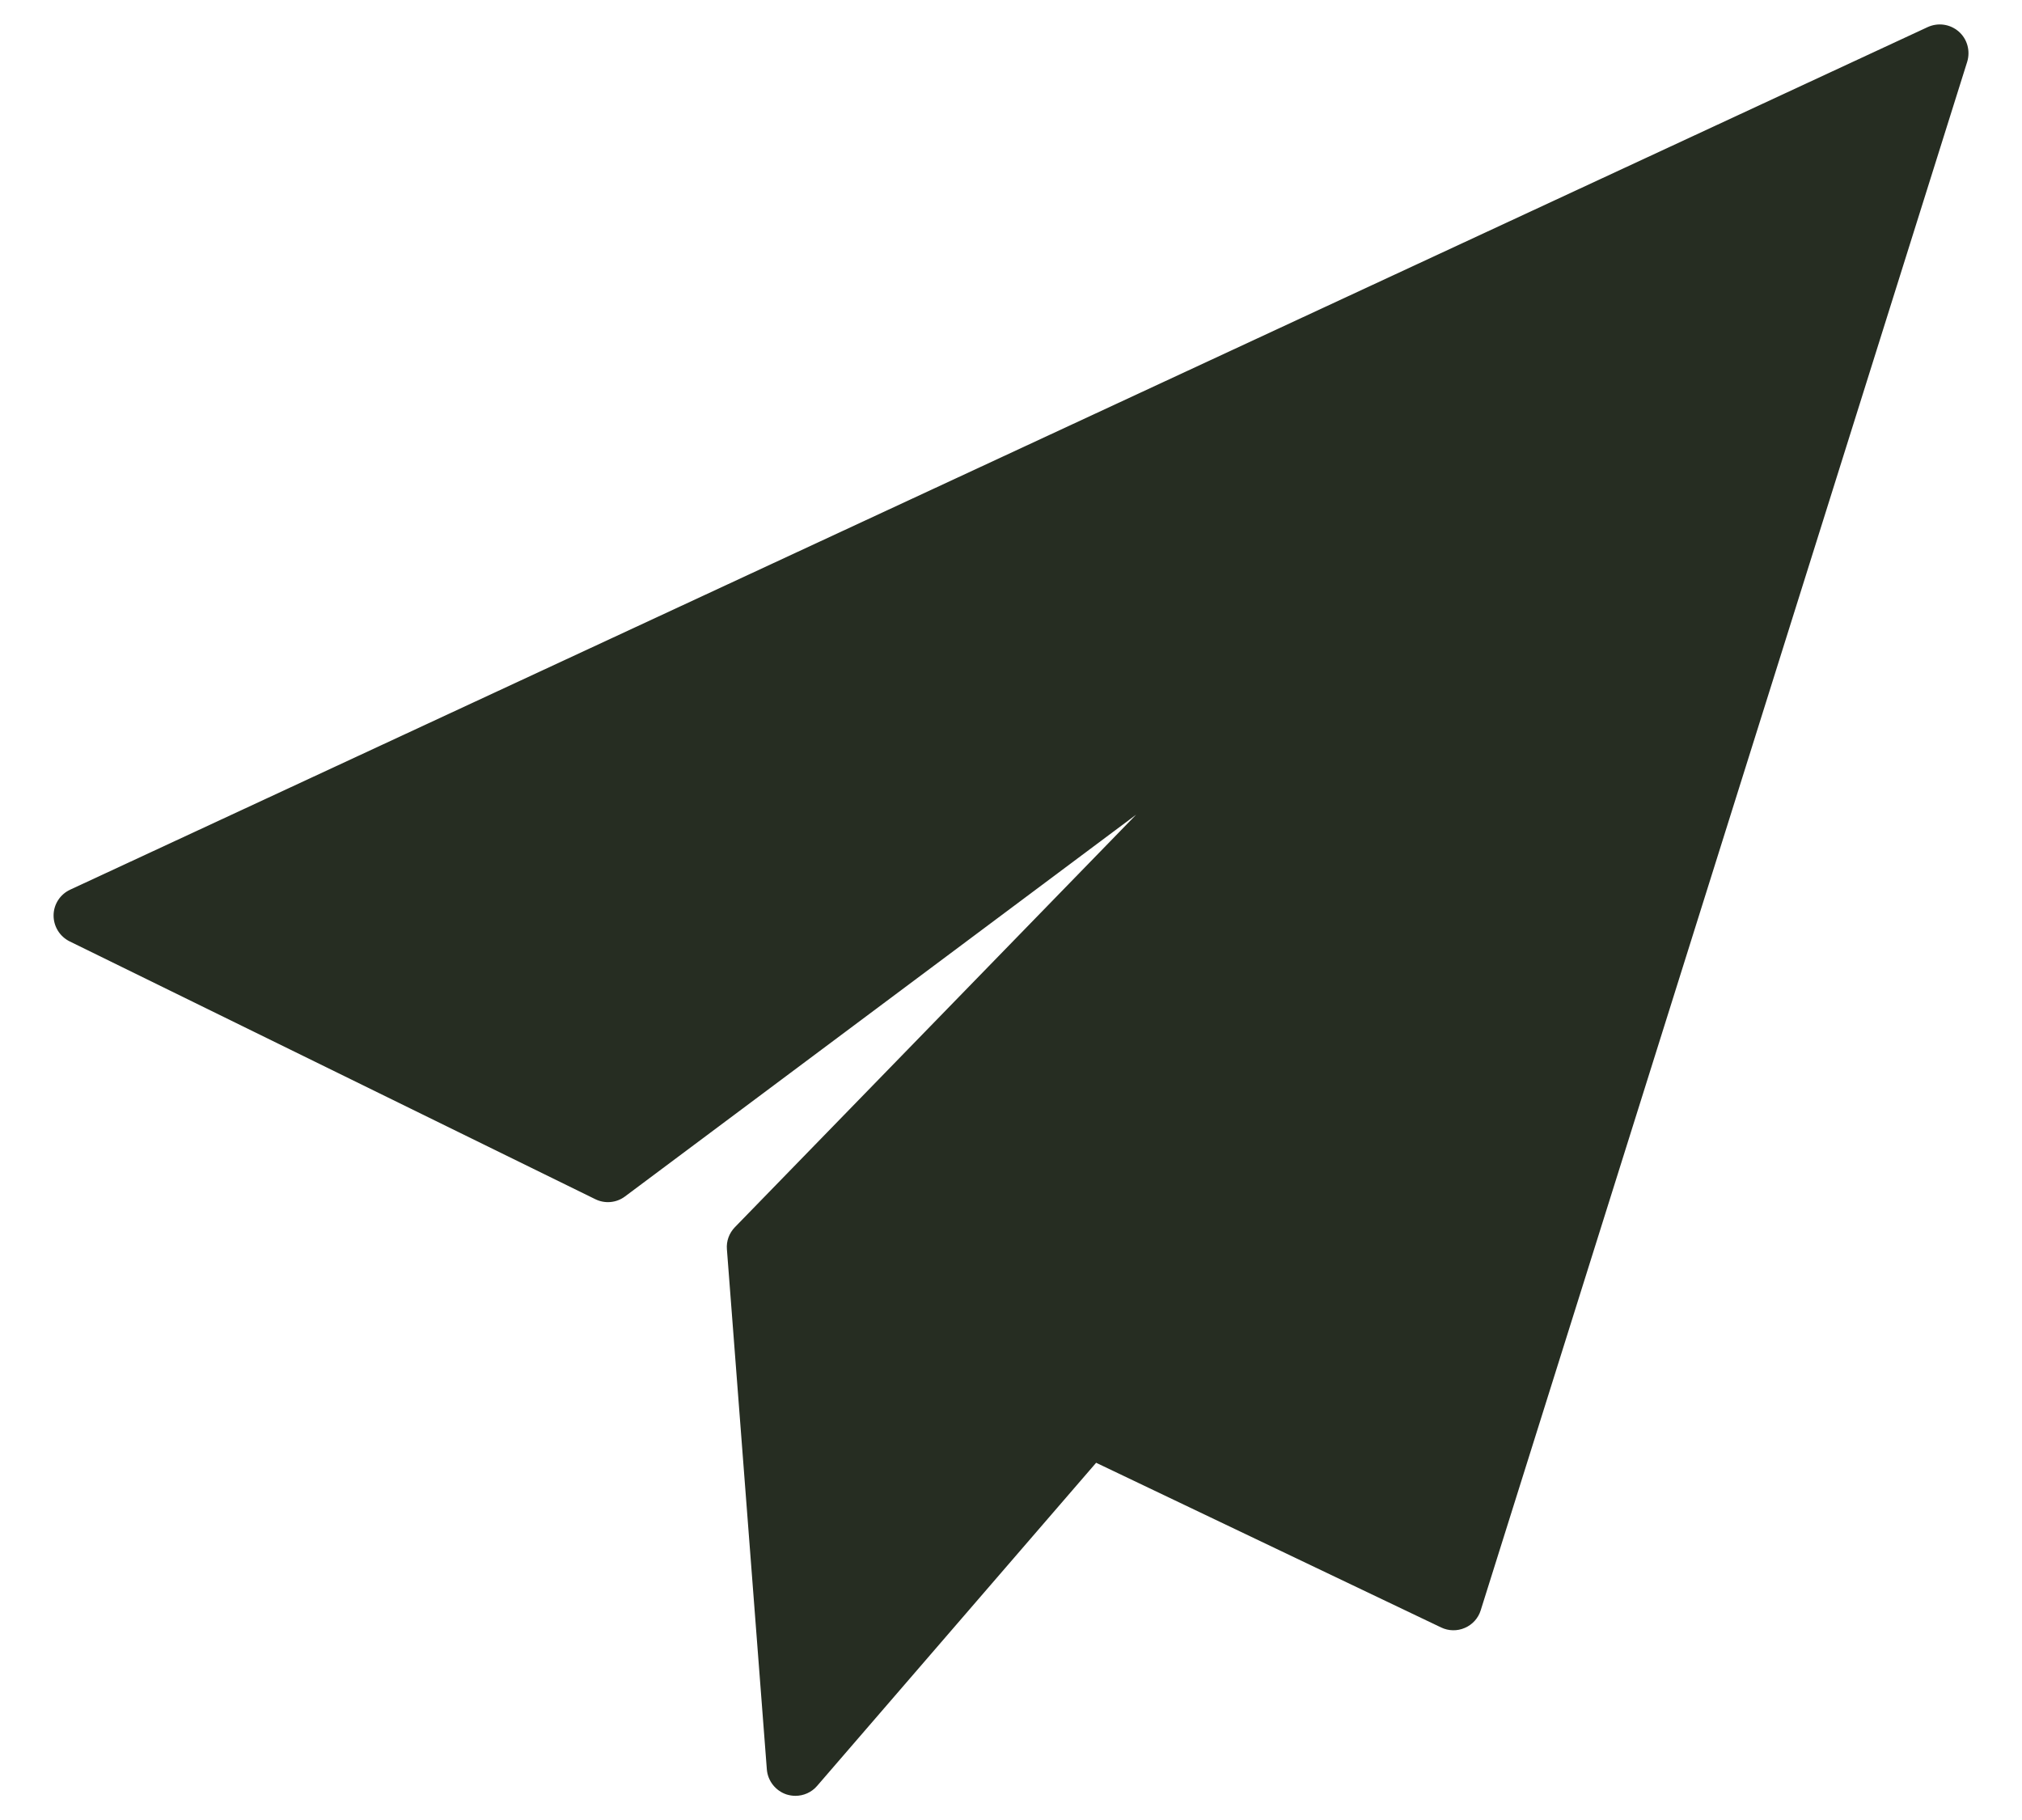 <?xml version="1.0" encoding="utf-8"?>
<!-- Generator: Adobe Illustrator 16.0.0, SVG Export Plug-In . SVG Version: 6.00 Build 0)  -->
<!DOCTYPE svg PUBLIC "-//W3C//DTD SVG 1.1//EN" "http://www.w3.org/Graphics/SVG/1.1/DTD/svg11.dtd">
<svg version="1.1" id="Vrstva_1" xmlns="http://www.w3.org/2000/svg" xmlns:xlink="http://www.w3.org/1999/xlink" x="0px" y="0px"
	 width="20px" height="18px" viewBox="0 0 20 18" enable-background="new 0 0 20 18" xml:space="preserve">
<path fill="#262D22" d="M19.374,0.312c-0.085-0.074-0.204-0.091-0.307-0.044L0.694,8.799C0.595,8.845,0.531,8.943,0.53,9.052
	C0.529,9.161,0.59,9.261,0.688,9.31l5.2,2.55c0.095,0.047,0.209,0.037,0.294-0.027l5.056-3.776l-3.969,4.08
	c-0.057,0.059-0.086,0.138-0.079,0.219l0.395,5.144c0.009,0.113,0.086,0.211,0.194,0.247c0.029,0.009,0.059,0.014,0.088,0.014
	c0.081,0,0.16-0.034,0.215-0.098l2.76-3.196l3.413,1.629c0.073,0.035,0.159,0.037,0.234,0.004c0.075-0.032,0.133-0.096,0.157-0.174
	l4.812-15.315C19.491,0.502,19.458,0.385,19.374,0.312z"/>
</svg>
